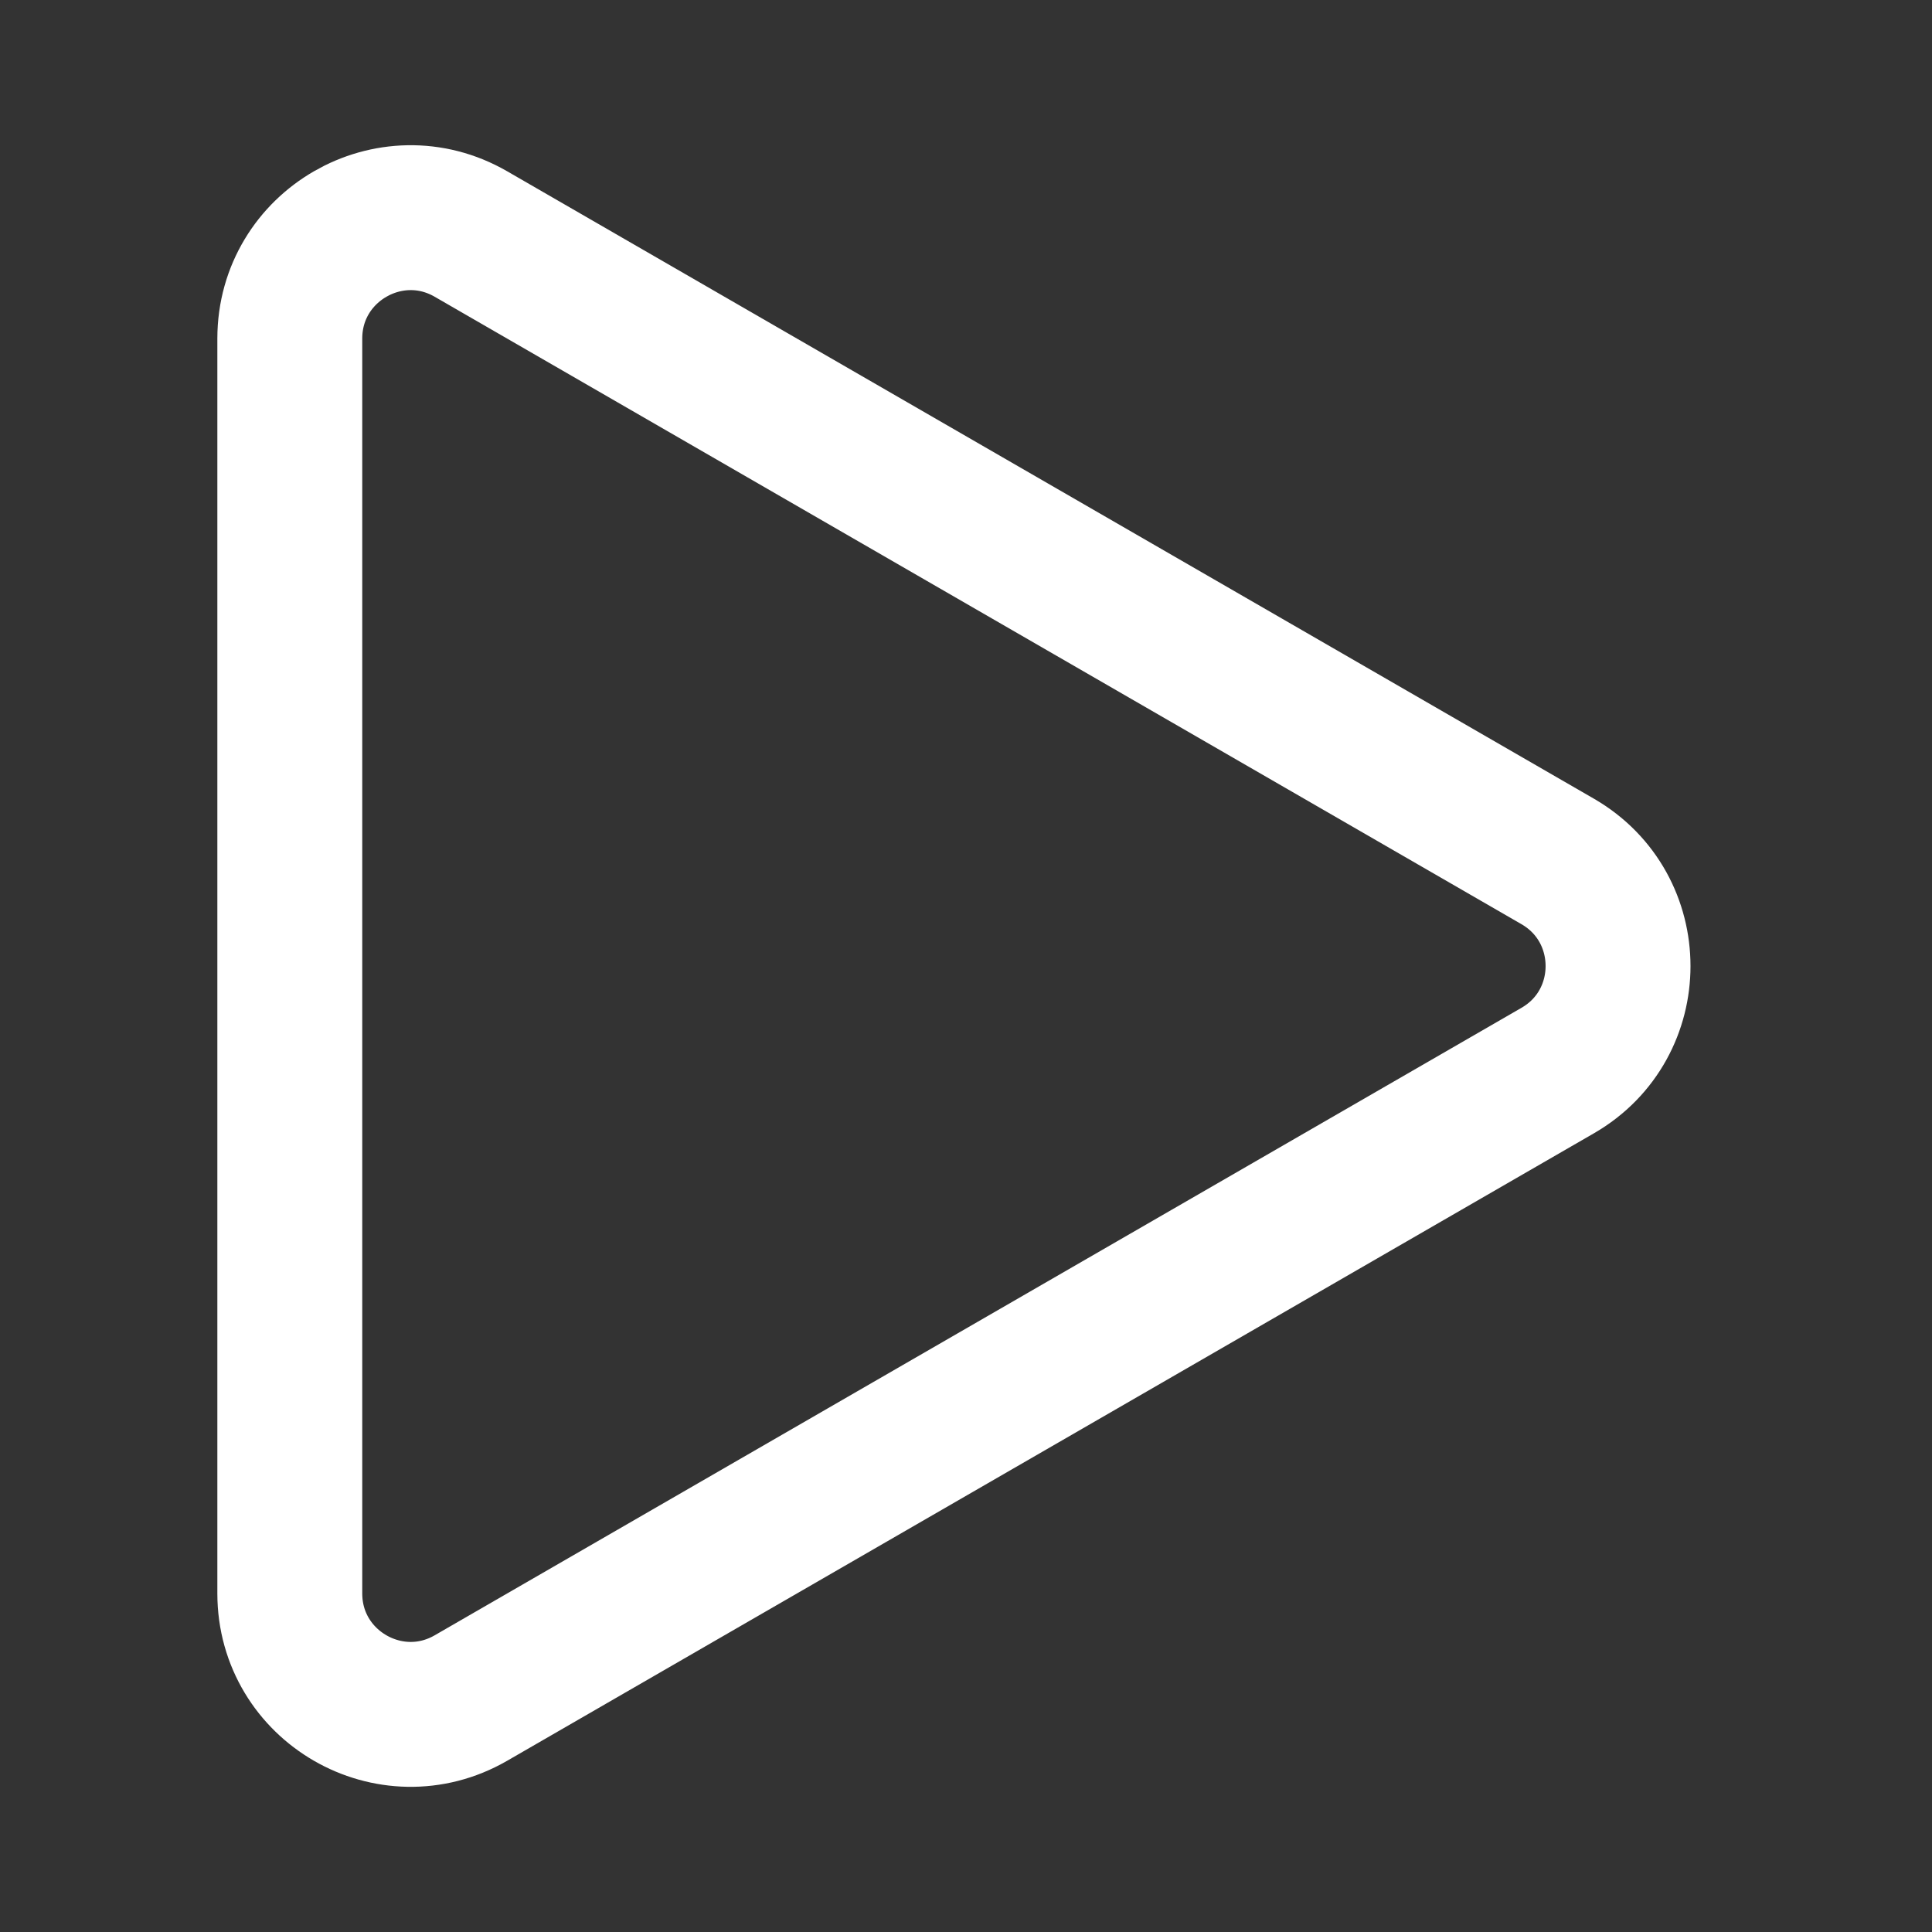 <svg width="40" height="40" viewBox="0 0 40 40" fill="none" xmlns="http://www.w3.org/2000/svg">
<rect x="0" y="0" width="40" height="40" fill="#333333" stroke="none"/>
<path d="M6 7.01C6 5.086 8.083 3.883 9.75 4.845L32.25 17.835C33.916 18.798 33.917 21.203 32.25 22.165L9.75 35.156C8.083 36.118 6 34.915 6 32.99V7.01Z" stroke="white" stroke-width="3"/>
</svg>
